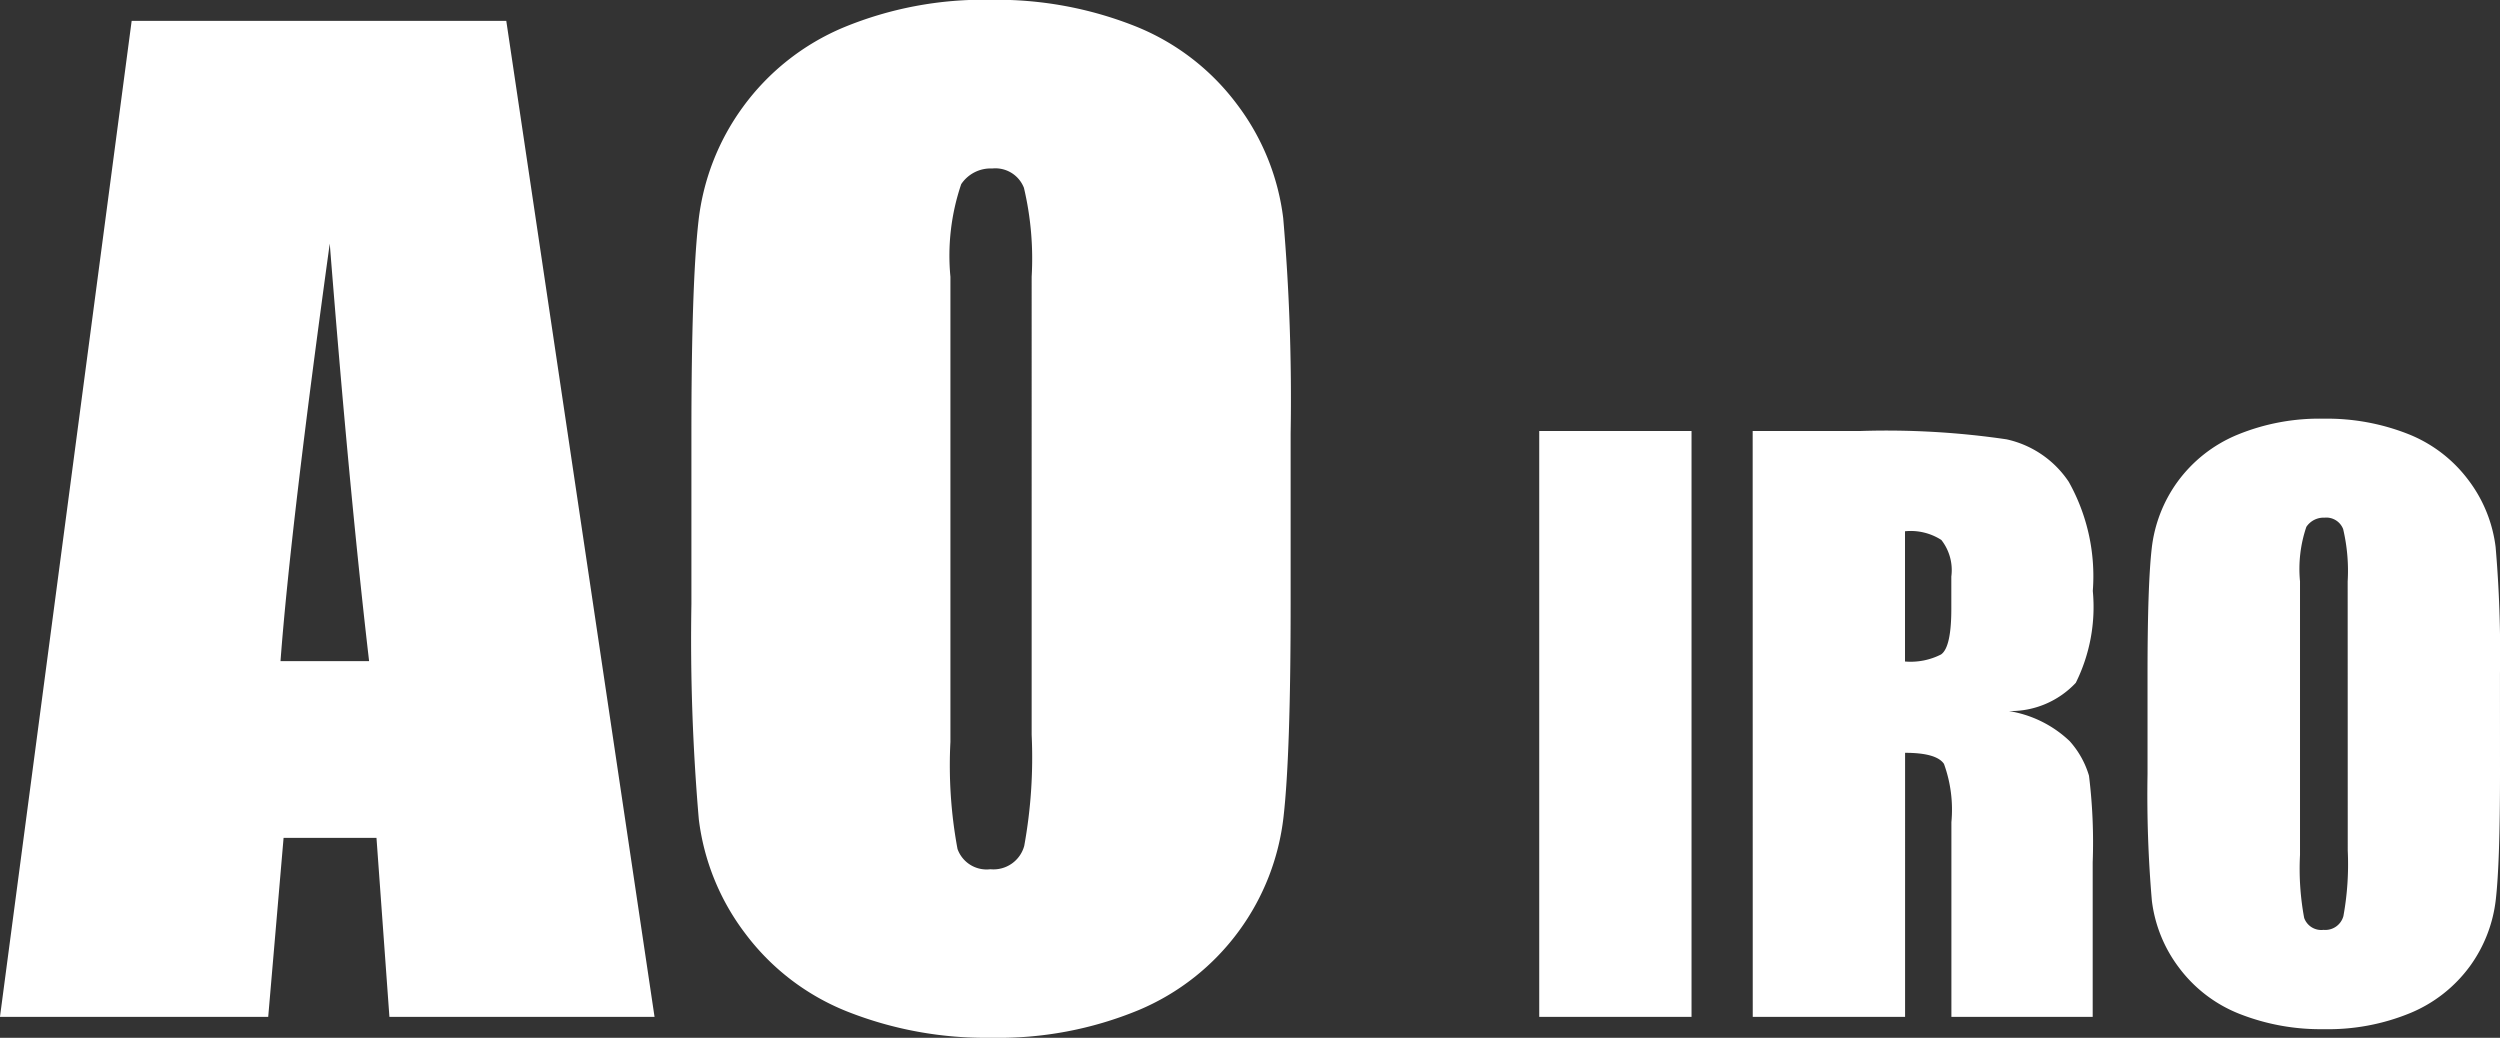 <svg xmlns="http://www.w3.org/2000/svg" width="67.467" height="28.007" viewBox="0 0 67.467 28.007">
  <rect x="0" y="0" width="67.467" height="28.007" fill="#333333" stroke="none"/>
  <g id="グループ_2122" data-name="グループ 2122" transform="translate(-1876.801 -9129.558)">
    <path id="パス_51042" data-name="パス 51042" d="M13.464-26.878,17.465,0H10.31L9.961-4.831H7.454L7.039,0H-.2L3.354-26.878ZM9.762-9.6Q9.23-14.161,8.7-20.868,7.637-13.165,7.371-9.6ZM34.631-11.14q0,4.051-.191,5.736a6.427,6.427,0,0,1-1.2,3.08A6.438,6.438,0,0,1,30.53-.183a9.881,9.881,0,0,1-3.984.747,10.124,10.124,0,0,1-3.876-.706,6.374,6.374,0,0,1-2.764-2.117A6.362,6.362,0,0,1,18.66-5.329a56.752,56.752,0,0,1-.2-5.811v-4.6q0-4.051.191-5.736a6.427,6.427,0,0,1,1.2-3.08A6.438,6.438,0,0,1,22.562-26.7a9.881,9.881,0,0,1,3.984-.747,10.124,10.124,0,0,1,3.876.706,6.374,6.374,0,0,1,2.764,2.117,6.362,6.362,0,0,1,1.245,3.071,56.752,56.752,0,0,1,.2,5.811Zm-6.989-8.832a8.328,8.328,0,0,0-.208-2.4.826.826,0,0,0-.855-.523.954.954,0,0,0-.838.423,6,6,0,0,0-.291,2.5V-7.421a12.341,12.341,0,0,0,.191,2.889.833.833,0,0,0,.888.548.86.86,0,0,0,.913-.631,13.3,13.3,0,0,0,.2-3Z" transform="translate(1877 9157)" fill="#fff"/>
    <path id="パス_51043" data-name="パス 51043" d="M-8.8-15.811V0H-12.91V-15.811Zm1.65,0h2.91a22.25,22.25,0,0,1,3.94.225,2.712,2.712,0,0,1,1.68,1.147,5.209,5.209,0,0,1,.649,2.944,4.6,4.6,0,0,1-.459,2.48,2.411,2.411,0,0,1-1.807.762,3.089,3.089,0,0,1,1.641.811,2.421,2.421,0,0,1,.522.933,14.729,14.729,0,0,1,.1,2.339V0H-1.787V-5.254a3.624,3.624,0,0,0-.2-1.572q-.2-.3-1.05-.3V0H-7.148Zm4.111,2.705V-9.59a1.809,1.809,0,0,0,.972-.19q.278-.19.278-1.235v-.869a1.318,1.318,0,0,0-.269-.986A1.528,1.528,0,0,0-3.037-13.105ZM13.018-6.553q0,2.383-.112,3.374a3.781,3.781,0,0,1-.7,1.812,3.787,3.787,0,0,1-1.6,1.26A5.812,5.812,0,0,1,8.262.332a5.956,5.956,0,0,1-2.28-.415A3.75,3.75,0,0,1,4.355-1.328a3.742,3.742,0,0,1-.732-1.807,33.384,33.384,0,0,1-.117-3.418V-9.258q0-2.383.112-3.374a3.78,3.78,0,0,1,.7-1.812,3.787,3.787,0,0,1,1.6-1.26,5.812,5.812,0,0,1,2.344-.439,5.956,5.956,0,0,1,2.28.415,3.75,3.75,0,0,1,1.626,1.245,3.742,3.742,0,0,1,.732,1.807,33.384,33.384,0,0,1,.117,3.418Zm-4.111-5.2a4.9,4.9,0,0,0-.122-1.411.486.486,0,0,0-.5-.308.561.561,0,0,0-.493.249,3.529,3.529,0,0,0-.171,1.47v7.383a7.26,7.26,0,0,0,.112,1.7.49.49,0,0,0,.522.322.506.506,0,0,0,.537-.371,7.822,7.822,0,0,0,.117-1.768Z" transform="translate(1931.25 9157)" fill="#fff"/>
  </g>
</svg>
